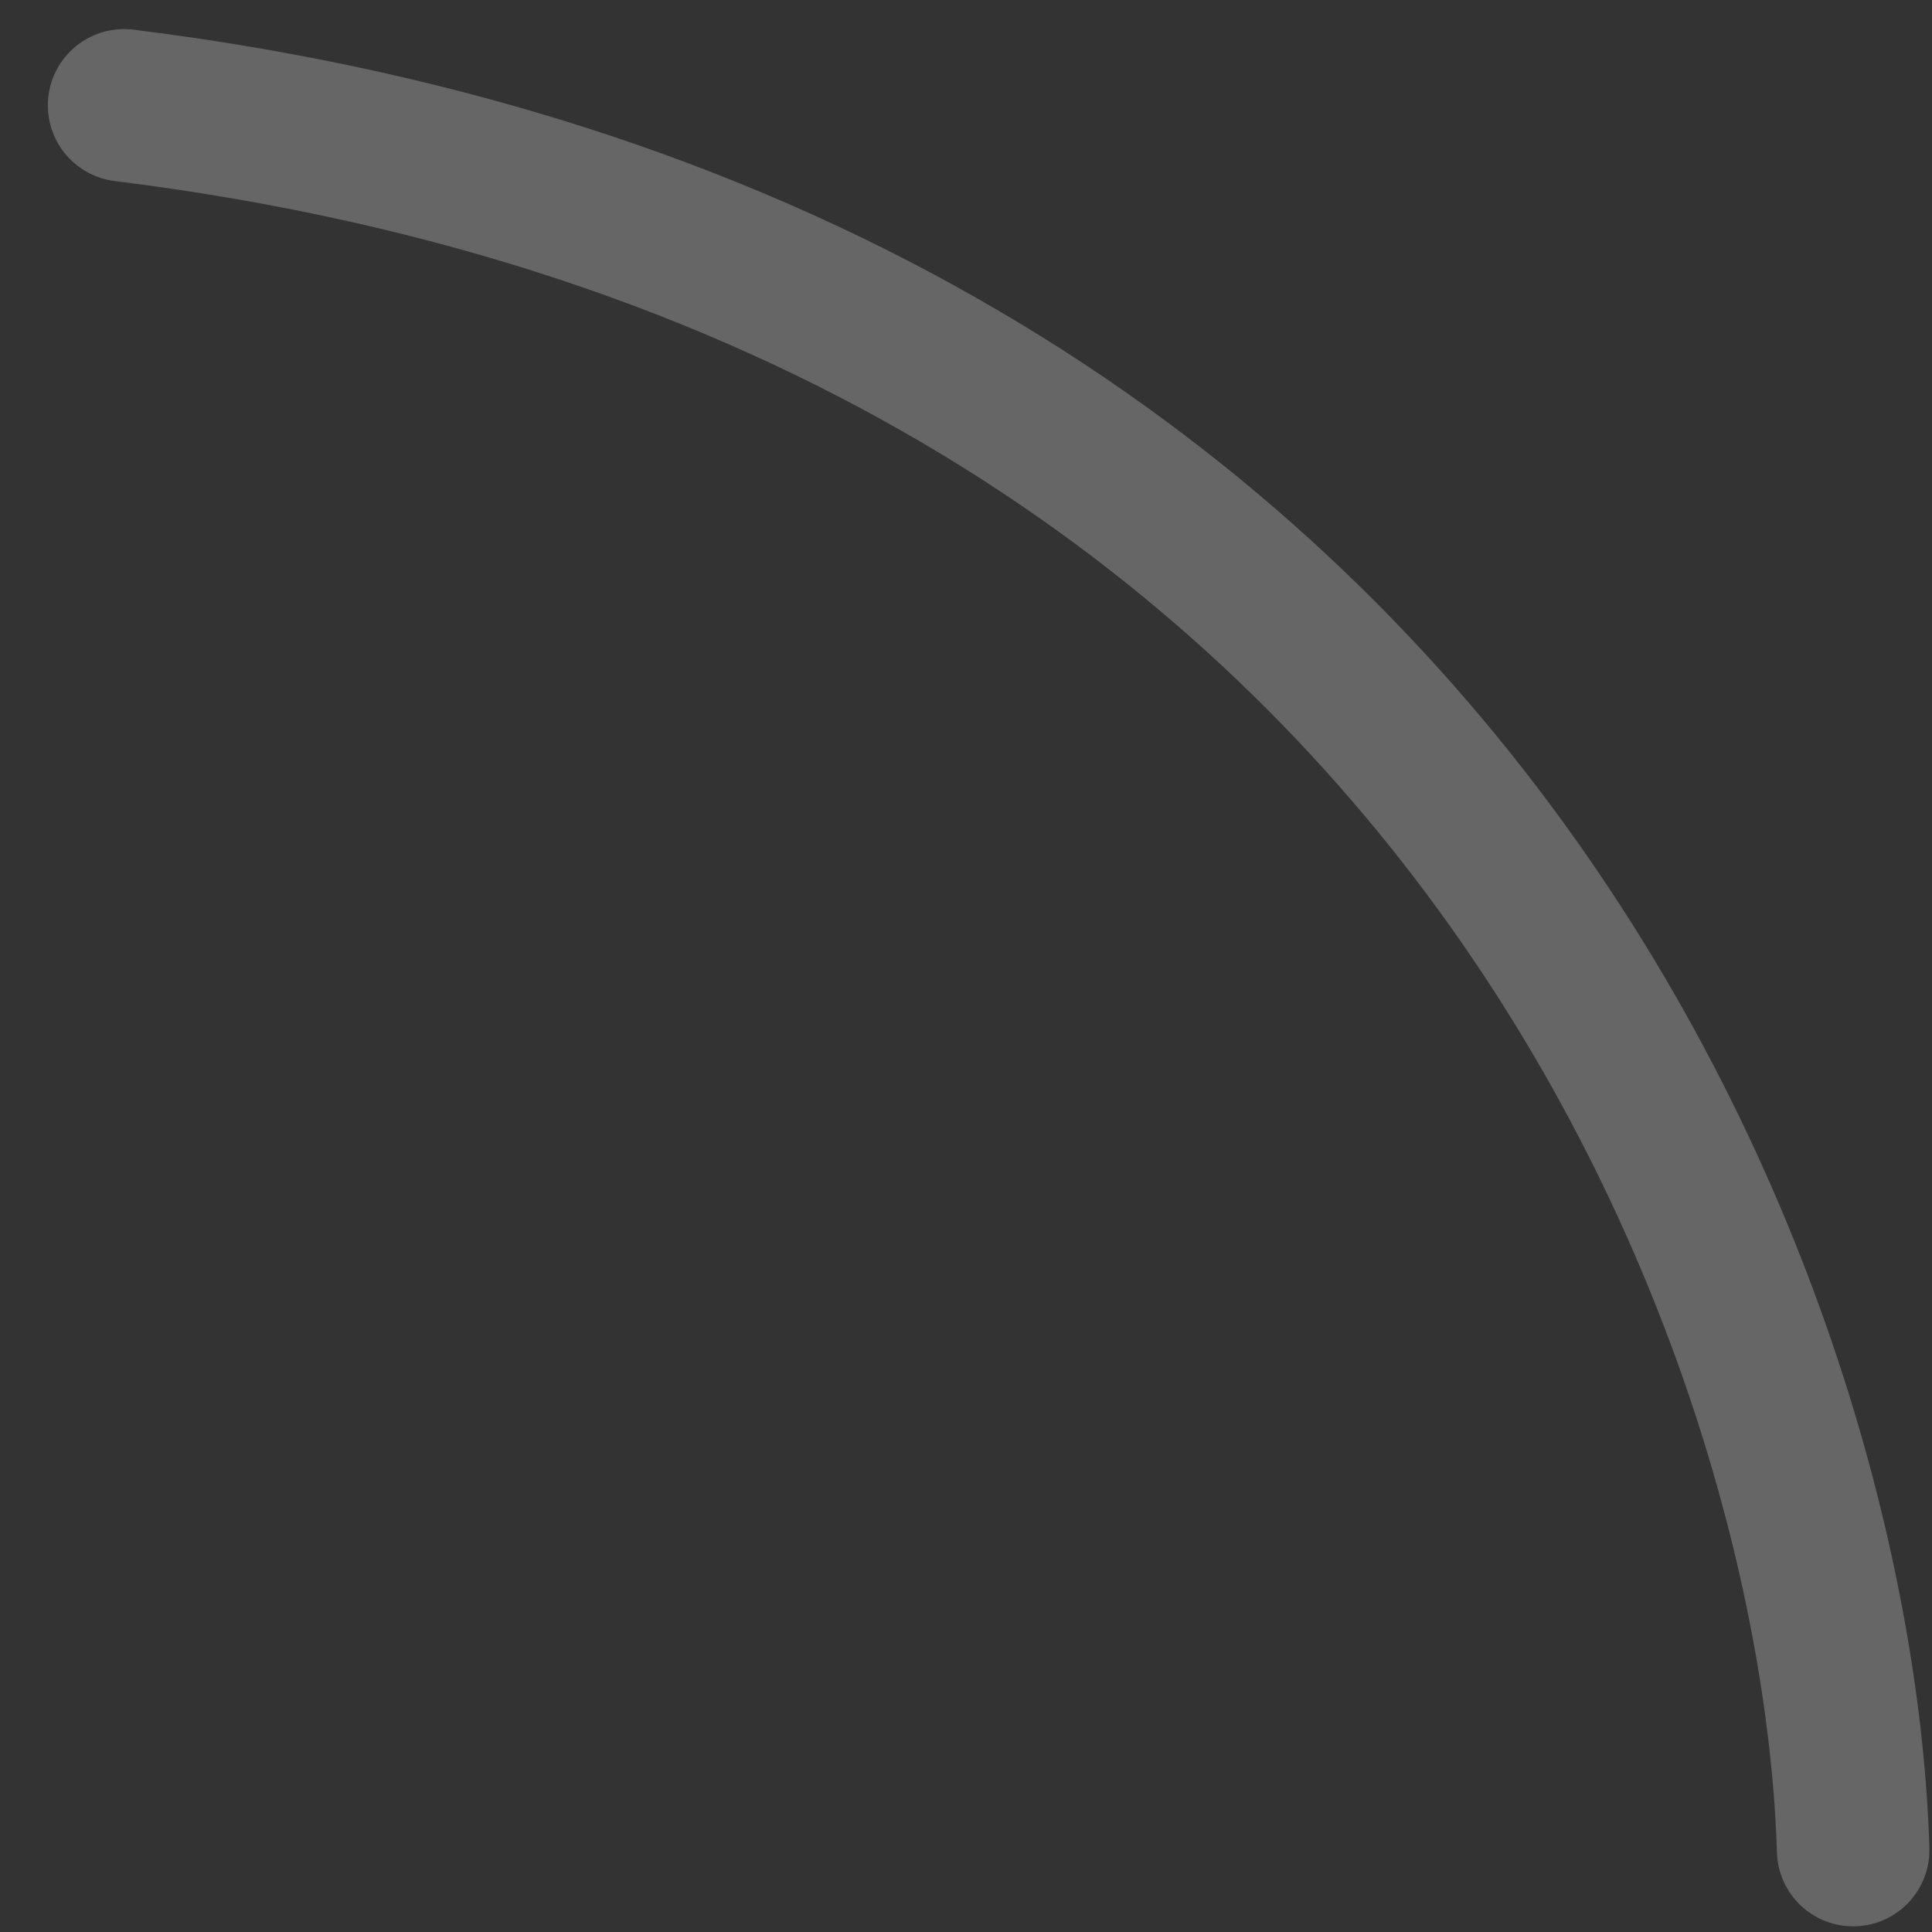 <svg width="38" height="38" viewBox="0 0 38 38" fill="none" xmlns="http://www.w3.org/2000/svg">
<rect x="0" y="0" width="38" height="38" fill="#333333" stroke="none"/>
<path id="Vector 32" d="M36.449 36.389C36.149 26.323 28.929 5.366 2.441 2.072" stroke="white" stroke-opacity="0.25" stroke-width="3" stroke-linecap="round"/>
</svg>
